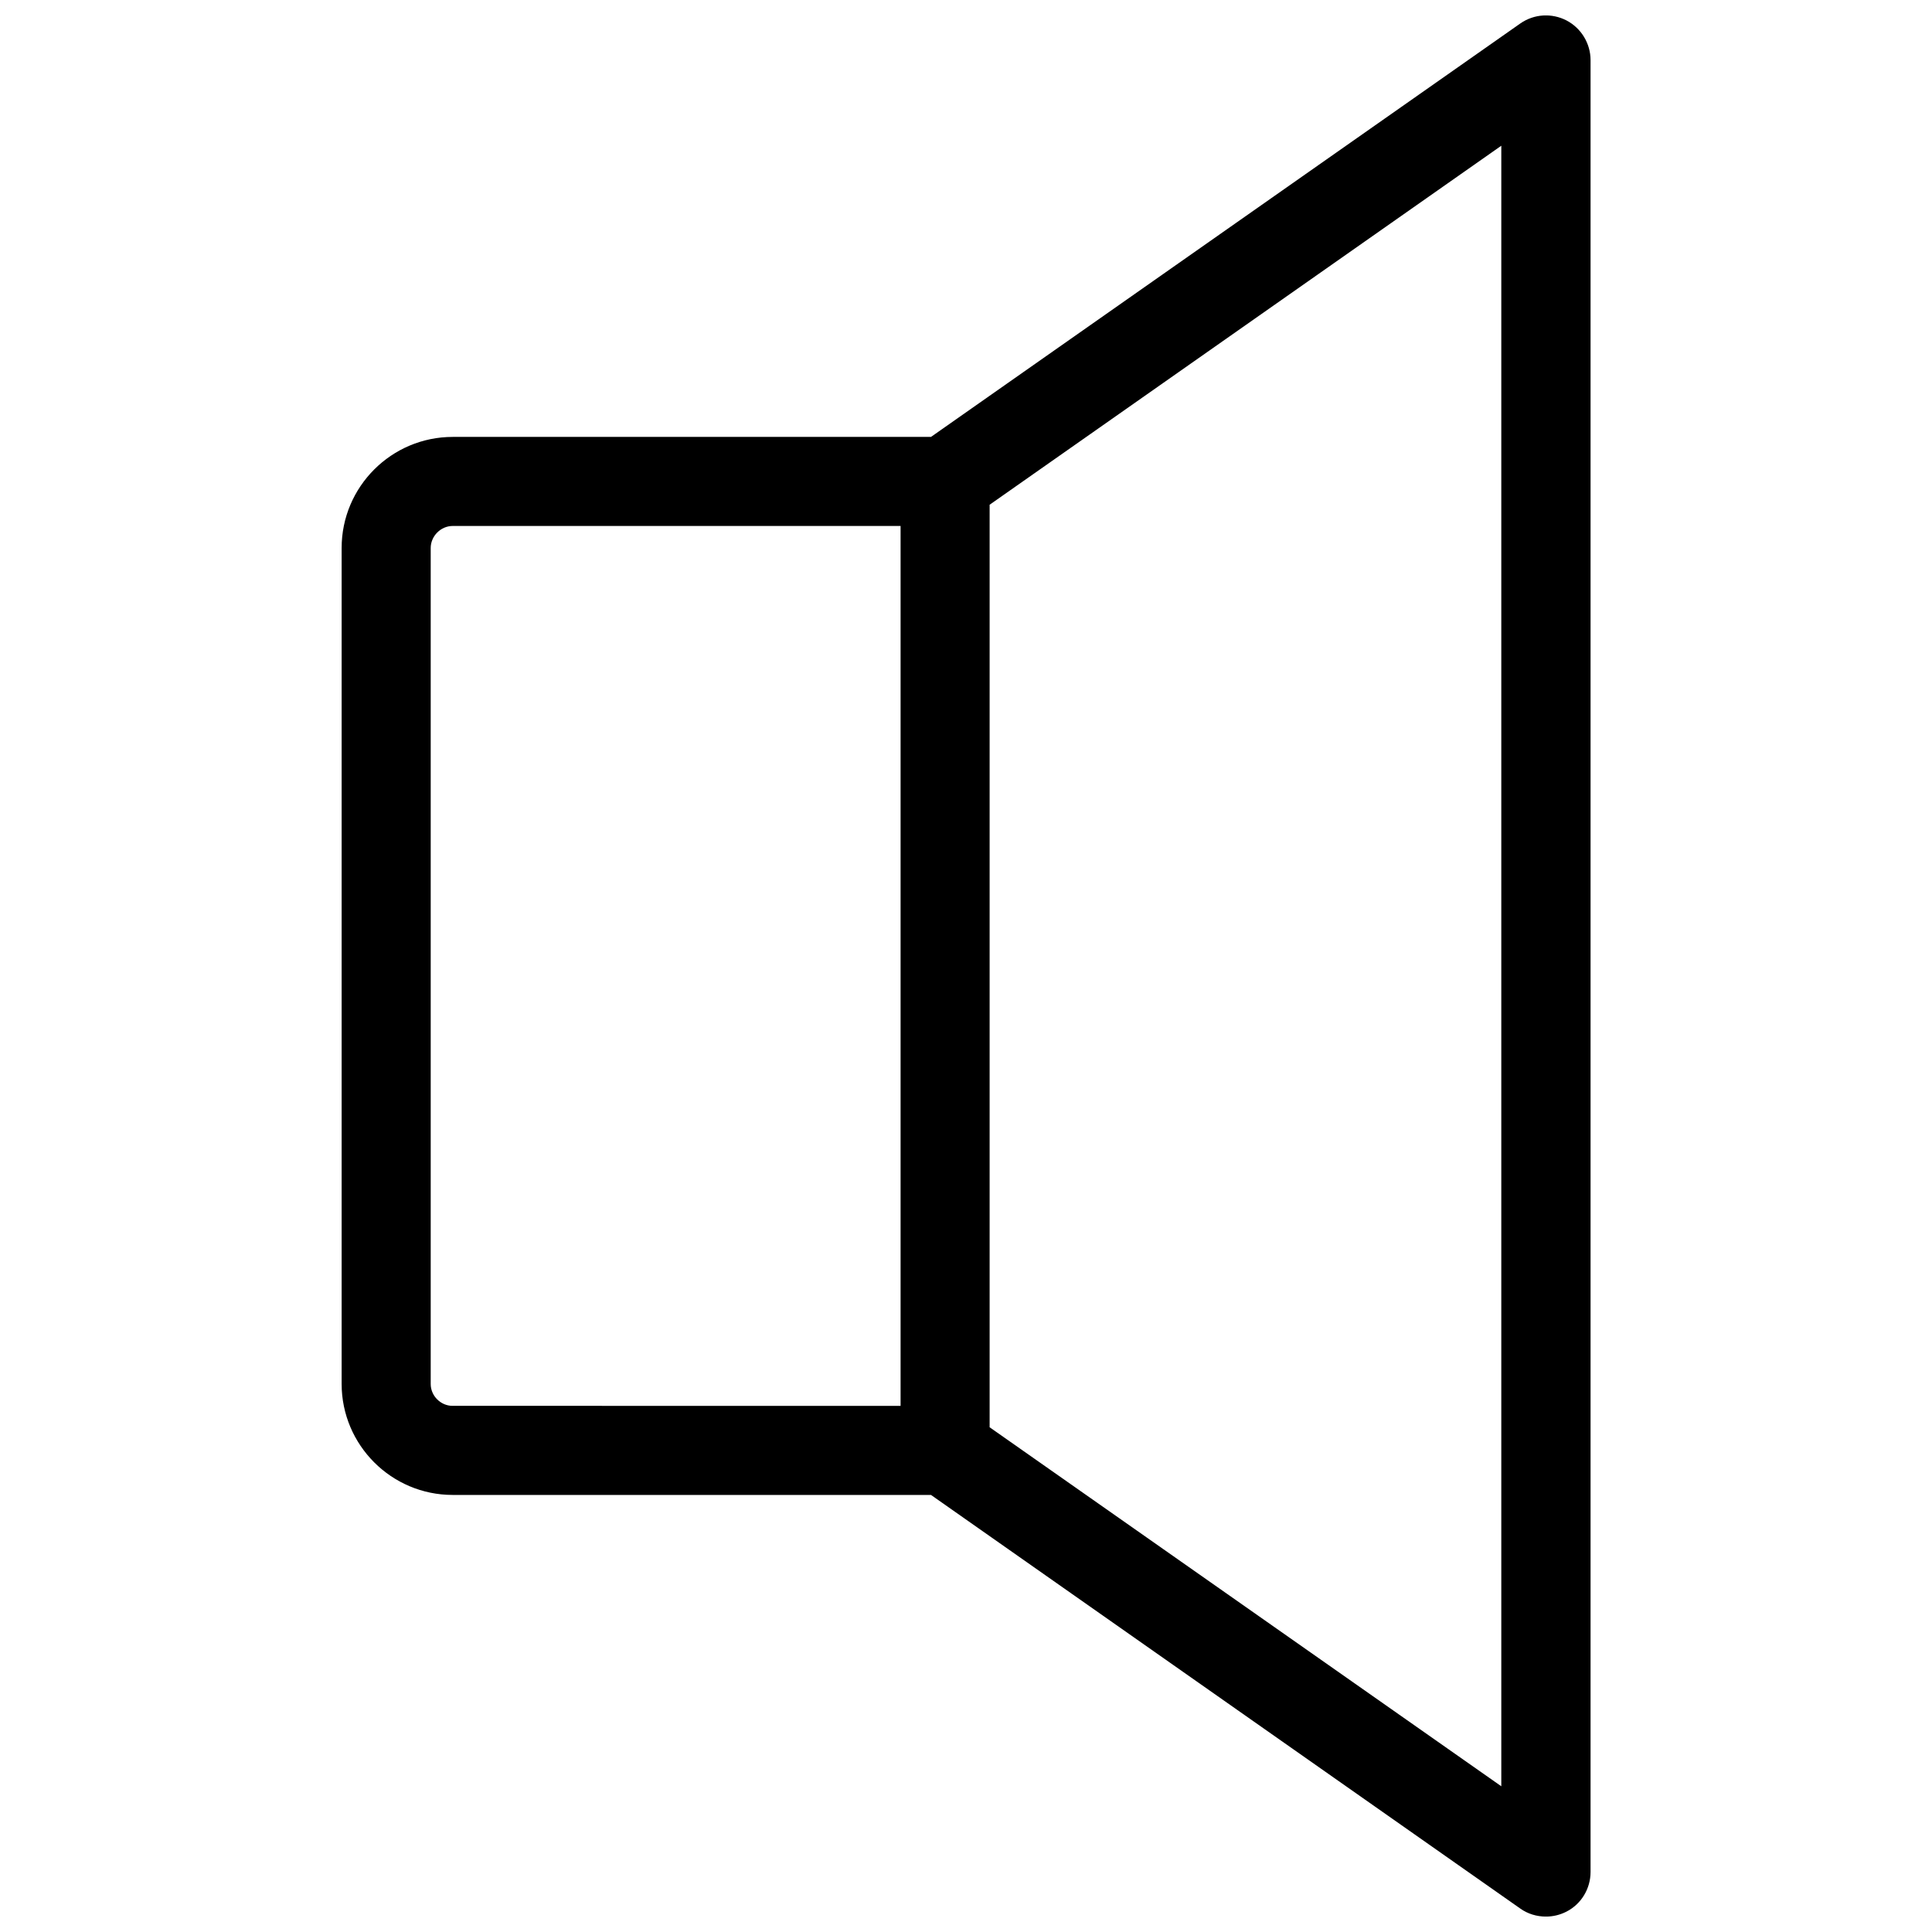<?xml version="1.0" encoding="UTF-8"?>
<!-- Uploaded to: SVG Repo, www.svgrepo.com, Generator: SVG Repo Mixer Tools -->
<svg width="800px" height="800px" version="1.1" viewBox="144 144 512 512" xmlns="http://www.w3.org/2000/svg">
 <defs>
  <clipPath id="a">
   <path d="m234 148.09h332v503.81h-332z"/>
  </clipPath>
 </defs>
 <g clip-path="url(#a)">
  <path d="m559.15 149.42c-3.926-2.016-8.59-1.75-12.25 0.797l-156.18 109.57h-126.75c-16.227 0-29.434 13.207-29.434 29.434v221.52c0 16.227 13.207 29.434 29.434 29.434h126.75l156.18 109.62c2.016 1.434 4.402 2.121 6.789 2.121 1.855 0 3.711-0.426 5.461-1.324 3.926-2.016 6.363-6.098 6.363-10.5v-480.16c0-4.402-2.492-8.488-6.363-10.504zm-301.01 361.37v-221.57c0-3.129 2.652-5.832 5.832-5.832h118.69v233.18l-118.74-0.004c-3.129 0-5.781-2.648-5.781-5.777zm283.72 106.59-135.6-95.141v-244.48l135.6-95.141z"/>
 </g>
</svg>